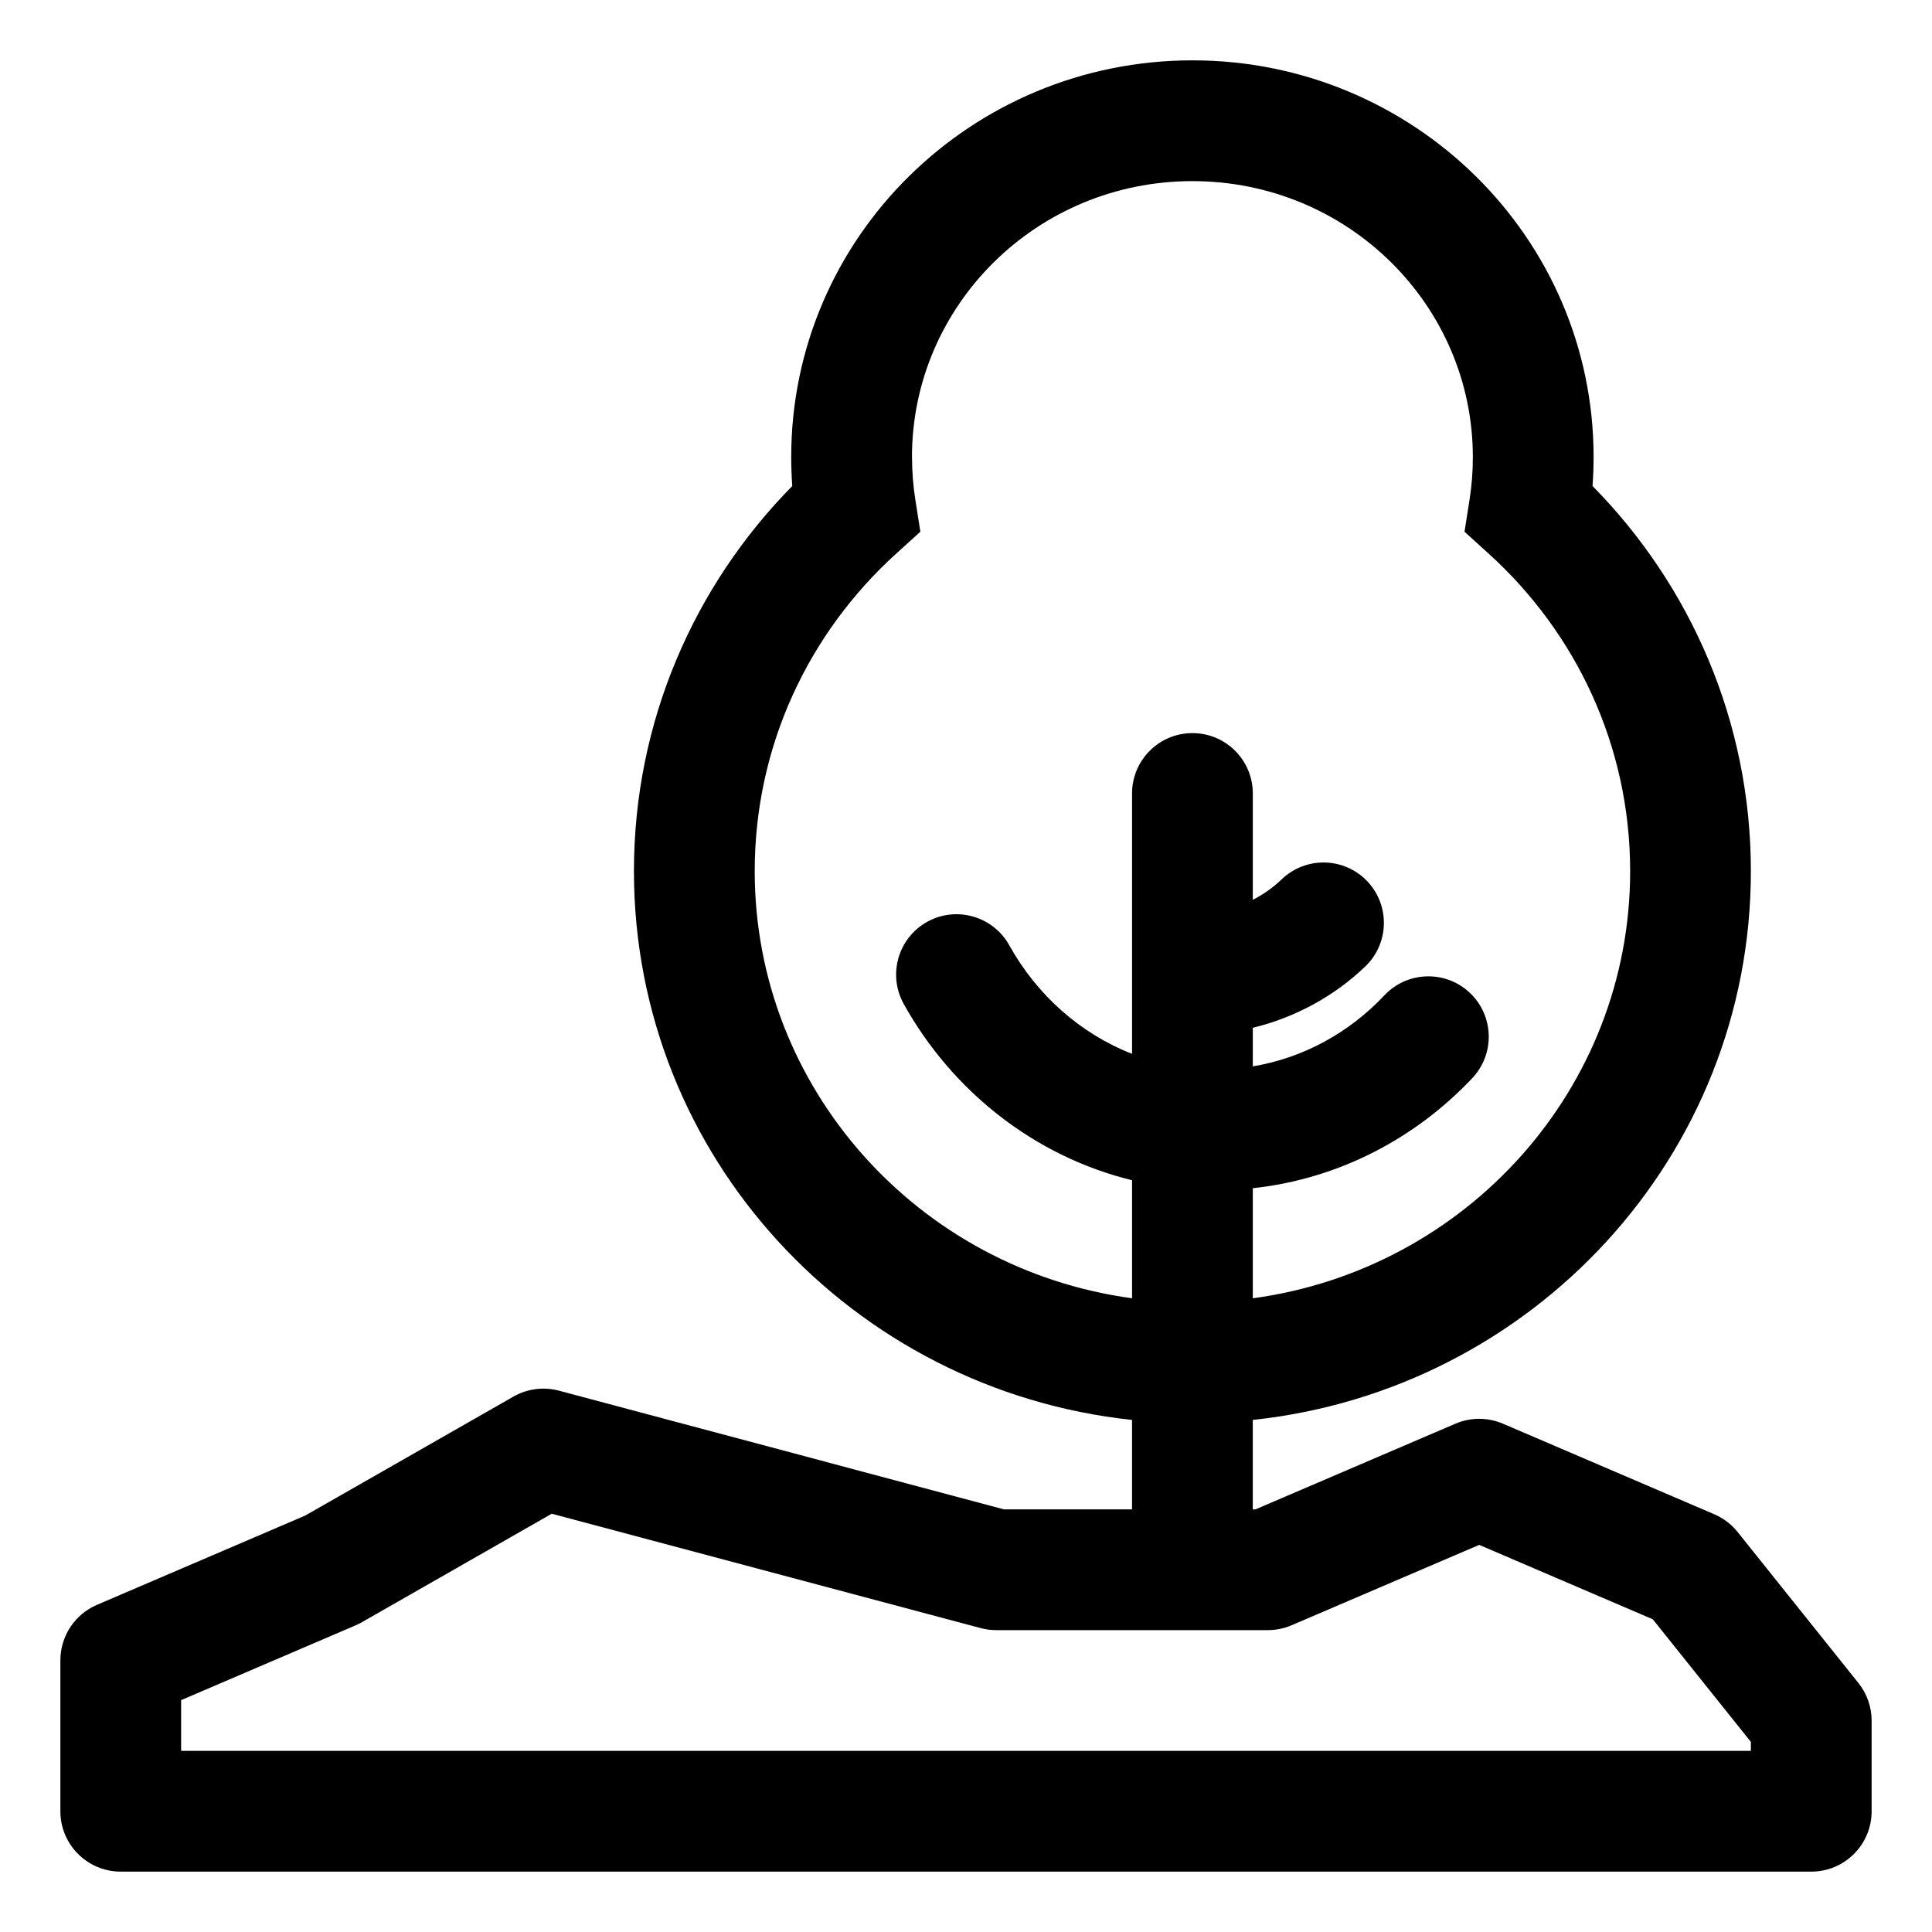<svg fill="none" height="64" viewBox="0 0 64 64" width="64" xmlns="http://www.w3.org/2000/svg"><path clip-rule="evenodd" d="m37.5 50v-2.963c-9.257-.985-16.5-8.727-16.5-18.18 0-4.966 2.004-9.467 5.245-12.757-.023-.317-.035-.636-.035-.958 0-7.283 5.975-13.143 13.29-13.143s13.29 5.86 13.29 13.143c0 .322-.012.641-.035.958 3.241 3.29 5.245 7.791 5.245 12.757 0 9.453-7.243 17.195-16.5 18.18v2.963h.089l6.623-2.838c.503-.216 1.073-.216 1.576 0l7 3c.302.13.568.332.774.589l4 5c.284.355.438.795.438 1.249v3c0 1.105-.895 2-2 2h-56c-1.105 0-2-.895-2-2v-5c0-.8.477-1.523 1.212-1.838l6.895-2.955 6.901-3.943c.457-.261.999-.332 1.508-.196l14.747 3.933zm-7.29-34.857c0-5.025 4.134-9.143 9.29-9.143s9.29 4.118 9.29 9.143c0 .479-.037.949-.109 1.406l-.167 1.066.8.725c2.888 2.617 4.687 6.361 4.687 10.517 0 7.201-5.42 13.19-12.5 14.151v-3.647c2.85-.307 5.393-1.655 7.271-3.647.758-.804.72-2.07-.083-2.827s-2.07-.72-2.827.083c-1.161 1.232-2.675 2.074-4.361 2.355v-1.278c1.427-.347 2.709-1.058 3.726-2.032.797-.764.824-2.03.06-2.828-.764-.797-2.03-.824-2.828-.06-.278.267-.6.497-.958.681v-3.523c0-1.105-.895-2-2-2s-2 .895-2 2v8.625c-1.708-.667-3.147-1.941-4.068-3.597-.537-.965-1.755-1.312-2.72-.776-.965.537-1.312 1.755-.776 2.72 1.601 2.877 4.316 5.045 7.564 5.84v3.91c-7.08-.961-12.5-6.951-12.5-14.151 0-4.156 1.799-7.9 4.687-10.517l.8-.725-.167-1.066c-.072-.457-.109-.927-.109-1.406zm2.789 38.857c-.174 0-.347-.023-.515-.068l-14.206-3.788-6.286 3.592c-.066.038-.134.072-.204.102l-5.788 2.481v1.681h52v-.298l-3.249-4.061-5.751-2.465-6.212 2.662c-.249.107-.517.162-.788.162z" fill="rgb(0,0,0)" fill-rule="evenodd"/></svg>